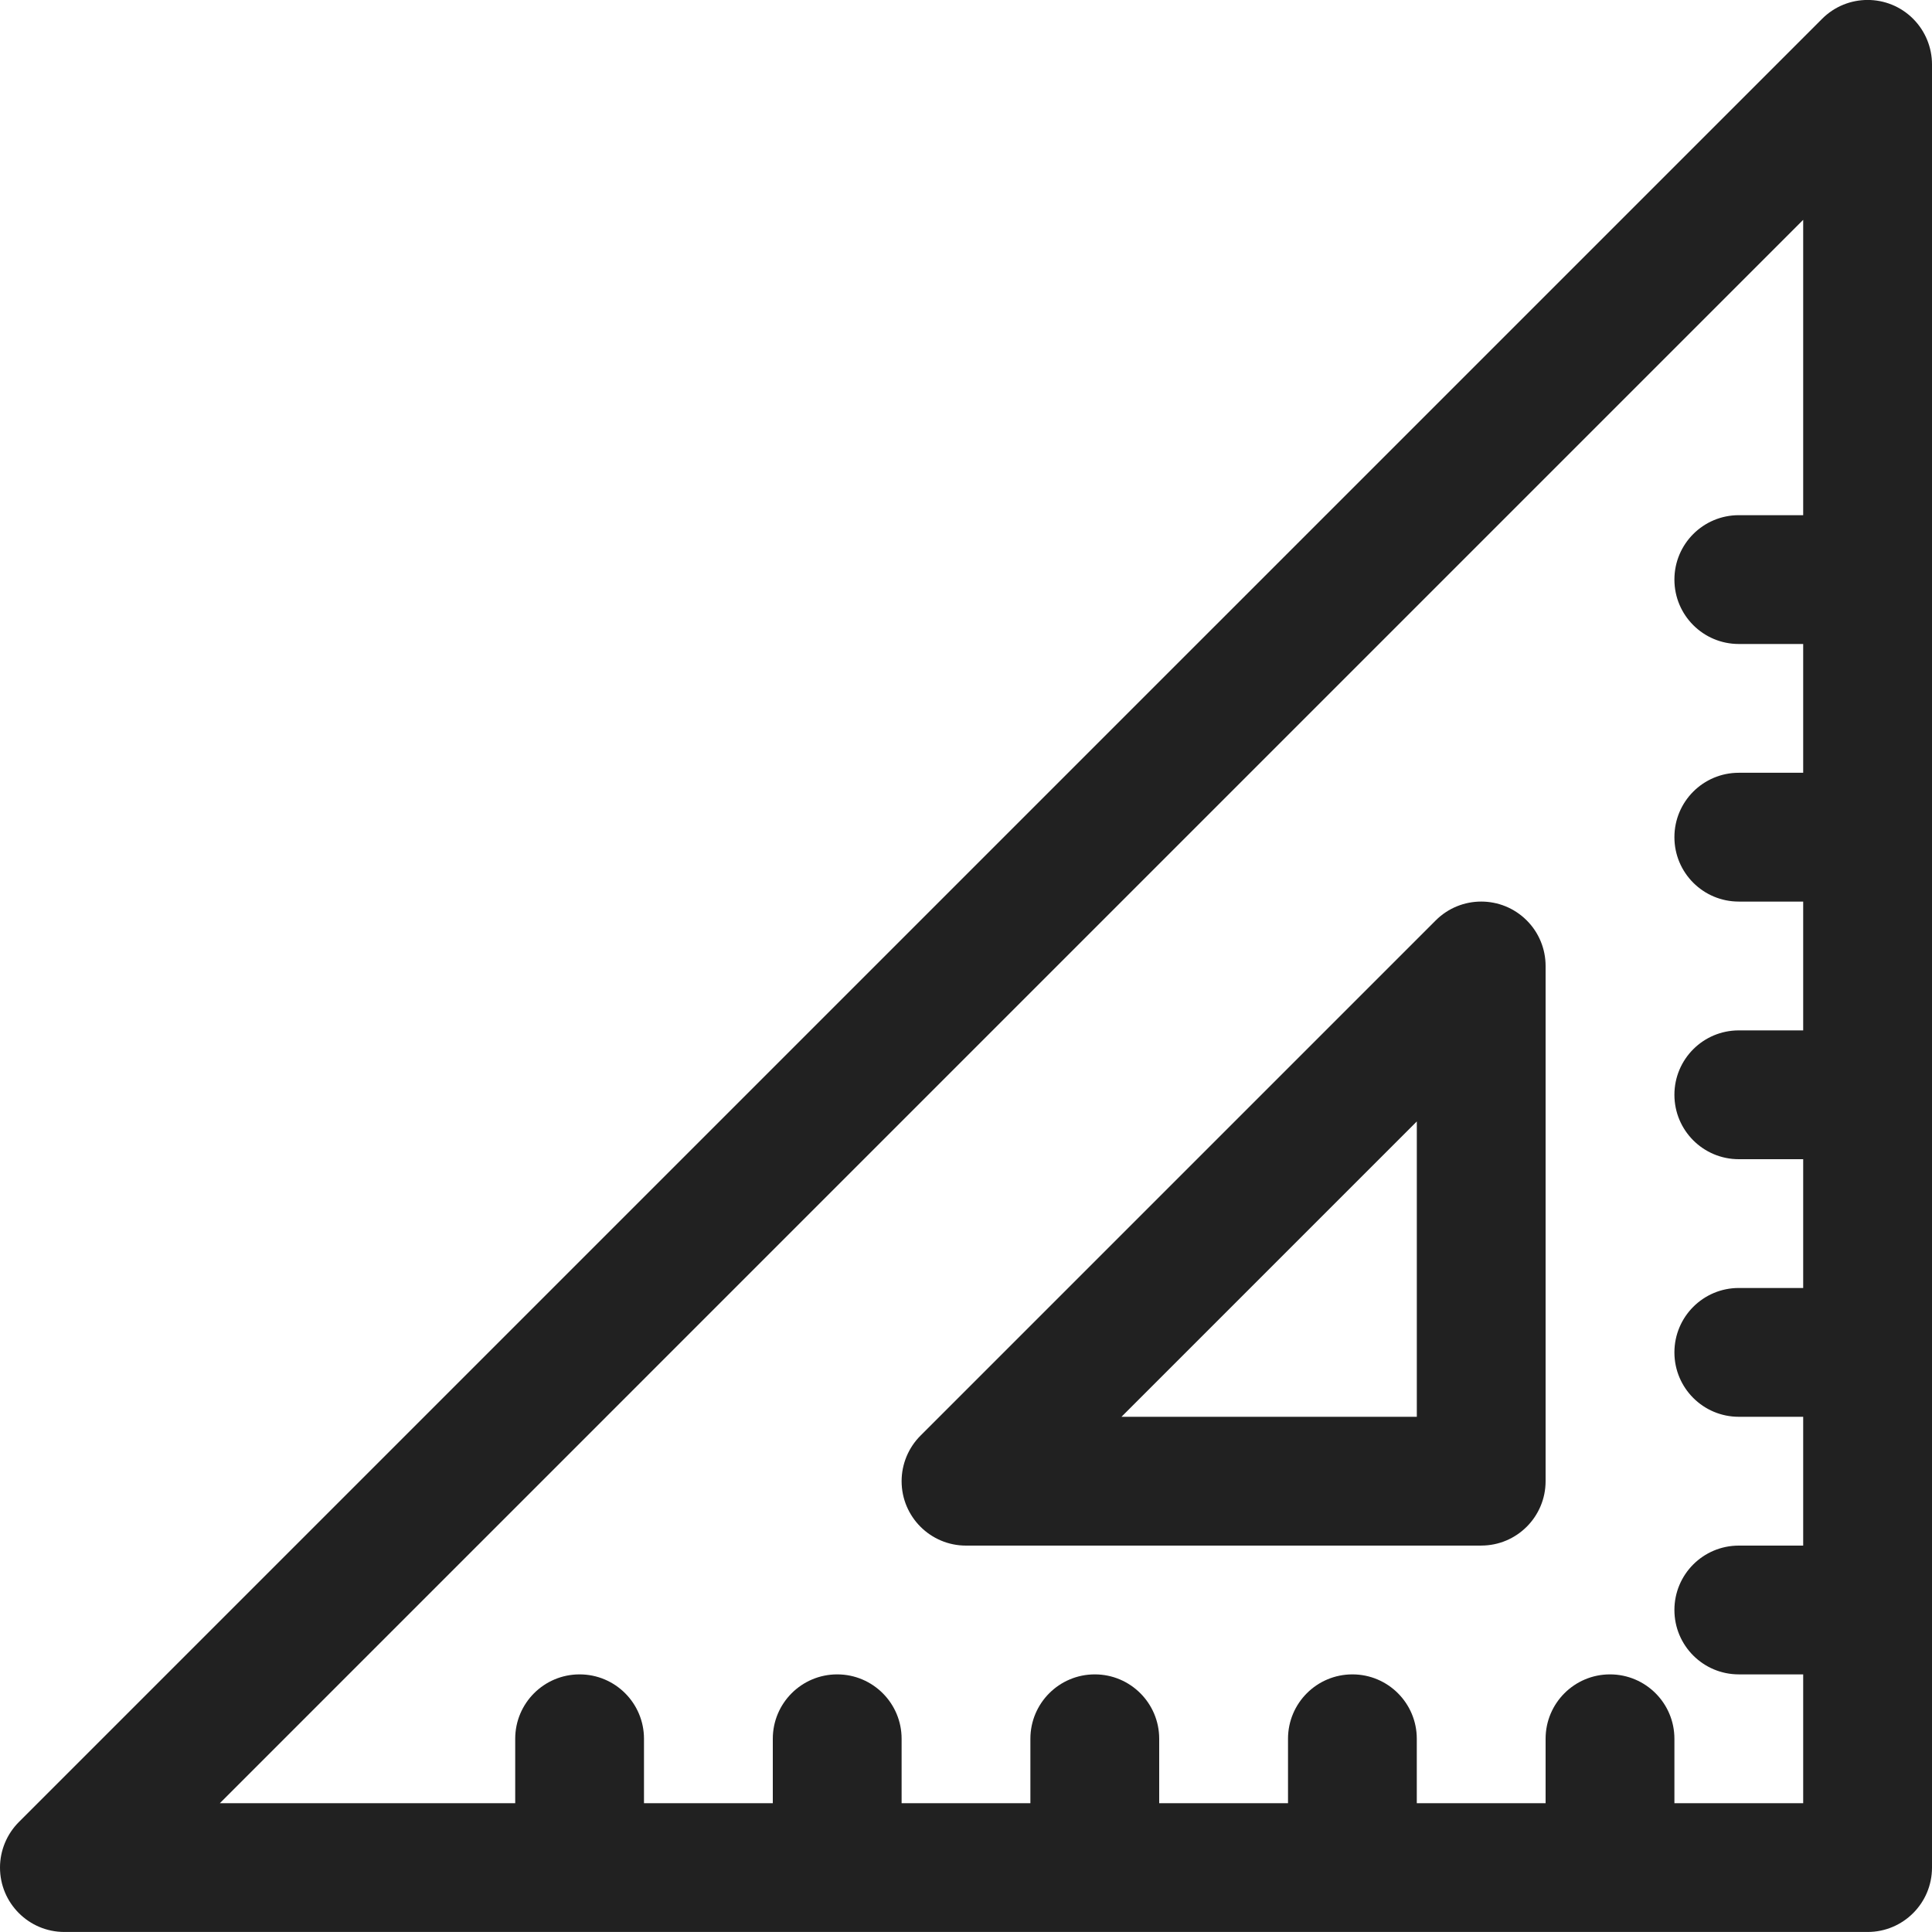 <svg width="64" height="64" viewBox="0 0 64 64" fill="none" xmlns="http://www.w3.org/2000/svg">
<g clip-path="url(#clip0_752_1195)">
<path fill-rule="evenodd" clip-rule="evenodd" d="M49.067 51.2H32C30.822 51.2 29.867 50.244 29.867 49.066C29.867 48.501 30.092 47.959 30.491 47.559L47.559 30.491C48.392 29.657 49.743 29.657 50.576 30.491C50.976 30.89 51.2 31.433 51.2 31.998V49.065C51.2 50.244 50.245 51.199 49.067 51.199V51.2ZM46.934 37.149L37.15 46.933H46.934V37.149Z" fill="#212121"/>
<path fill-rule="evenodd" clip-rule="evenodd" d="M0.625 60.357L60.359 0.624C61.192 -0.21 62.543 -0.21 63.376 0.624C63.775 1.025 64 1.568 64 2.133V61.866C64 63.045 63.045 63.999 61.867 63.999H2.133C0.955 63.999 0 63.044 0 61.866C0 61.301 0.225 60.758 0.624 60.358L0.625 60.357ZM17.067 59.733V57.599C17.067 56.421 18.021 55.466 19.2 55.466C20.379 55.466 21.333 56.421 21.333 57.599V59.733H25.6V57.599C25.6 56.421 26.555 55.466 27.733 55.466C28.912 55.466 29.867 56.421 29.867 57.599V59.733H34.133V57.599C34.133 56.421 35.088 55.466 36.267 55.466C37.445 55.466 38.4 56.421 38.4 57.599V59.733H42.667V57.599C42.667 56.421 43.621 55.466 44.8 55.466C45.979 55.466 46.933 56.421 46.933 57.599V59.733H51.2V57.599C51.2 56.421 52.155 55.466 53.333 55.466C54.512 55.466 55.467 56.421 55.467 57.599V59.733H59.733V55.466H57.6C56.421 55.466 55.467 54.511 55.467 53.333C55.467 52.154 56.421 51.2 57.6 51.2H59.733V46.933H57.6C56.421 46.933 55.467 45.978 55.467 44.8C55.467 43.621 56.421 42.666 57.6 42.666H59.733V38.4H57.6C56.421 38.4 55.467 37.445 55.467 36.266C55.467 35.087 56.421 34.133 57.6 34.133H59.733V29.866H57.6C56.421 29.866 55.467 28.912 55.467 27.733C55.467 26.554 56.421 25.599 57.6 25.599H59.733V21.333H57.6C56.421 21.333 55.467 20.378 55.467 19.2C55.467 18.021 56.421 17.066 57.6 17.066H59.733V7.282L7.283 59.733H17.067Z" fill="#212121"/>
</g>
<defs>
<clipPath id="clip0_752_1195">
<rect width="64" height="64" fill="white" transform="matrix(-1 0 0 1 64 0)"/>
</clipPath>
</defs>
</svg>
